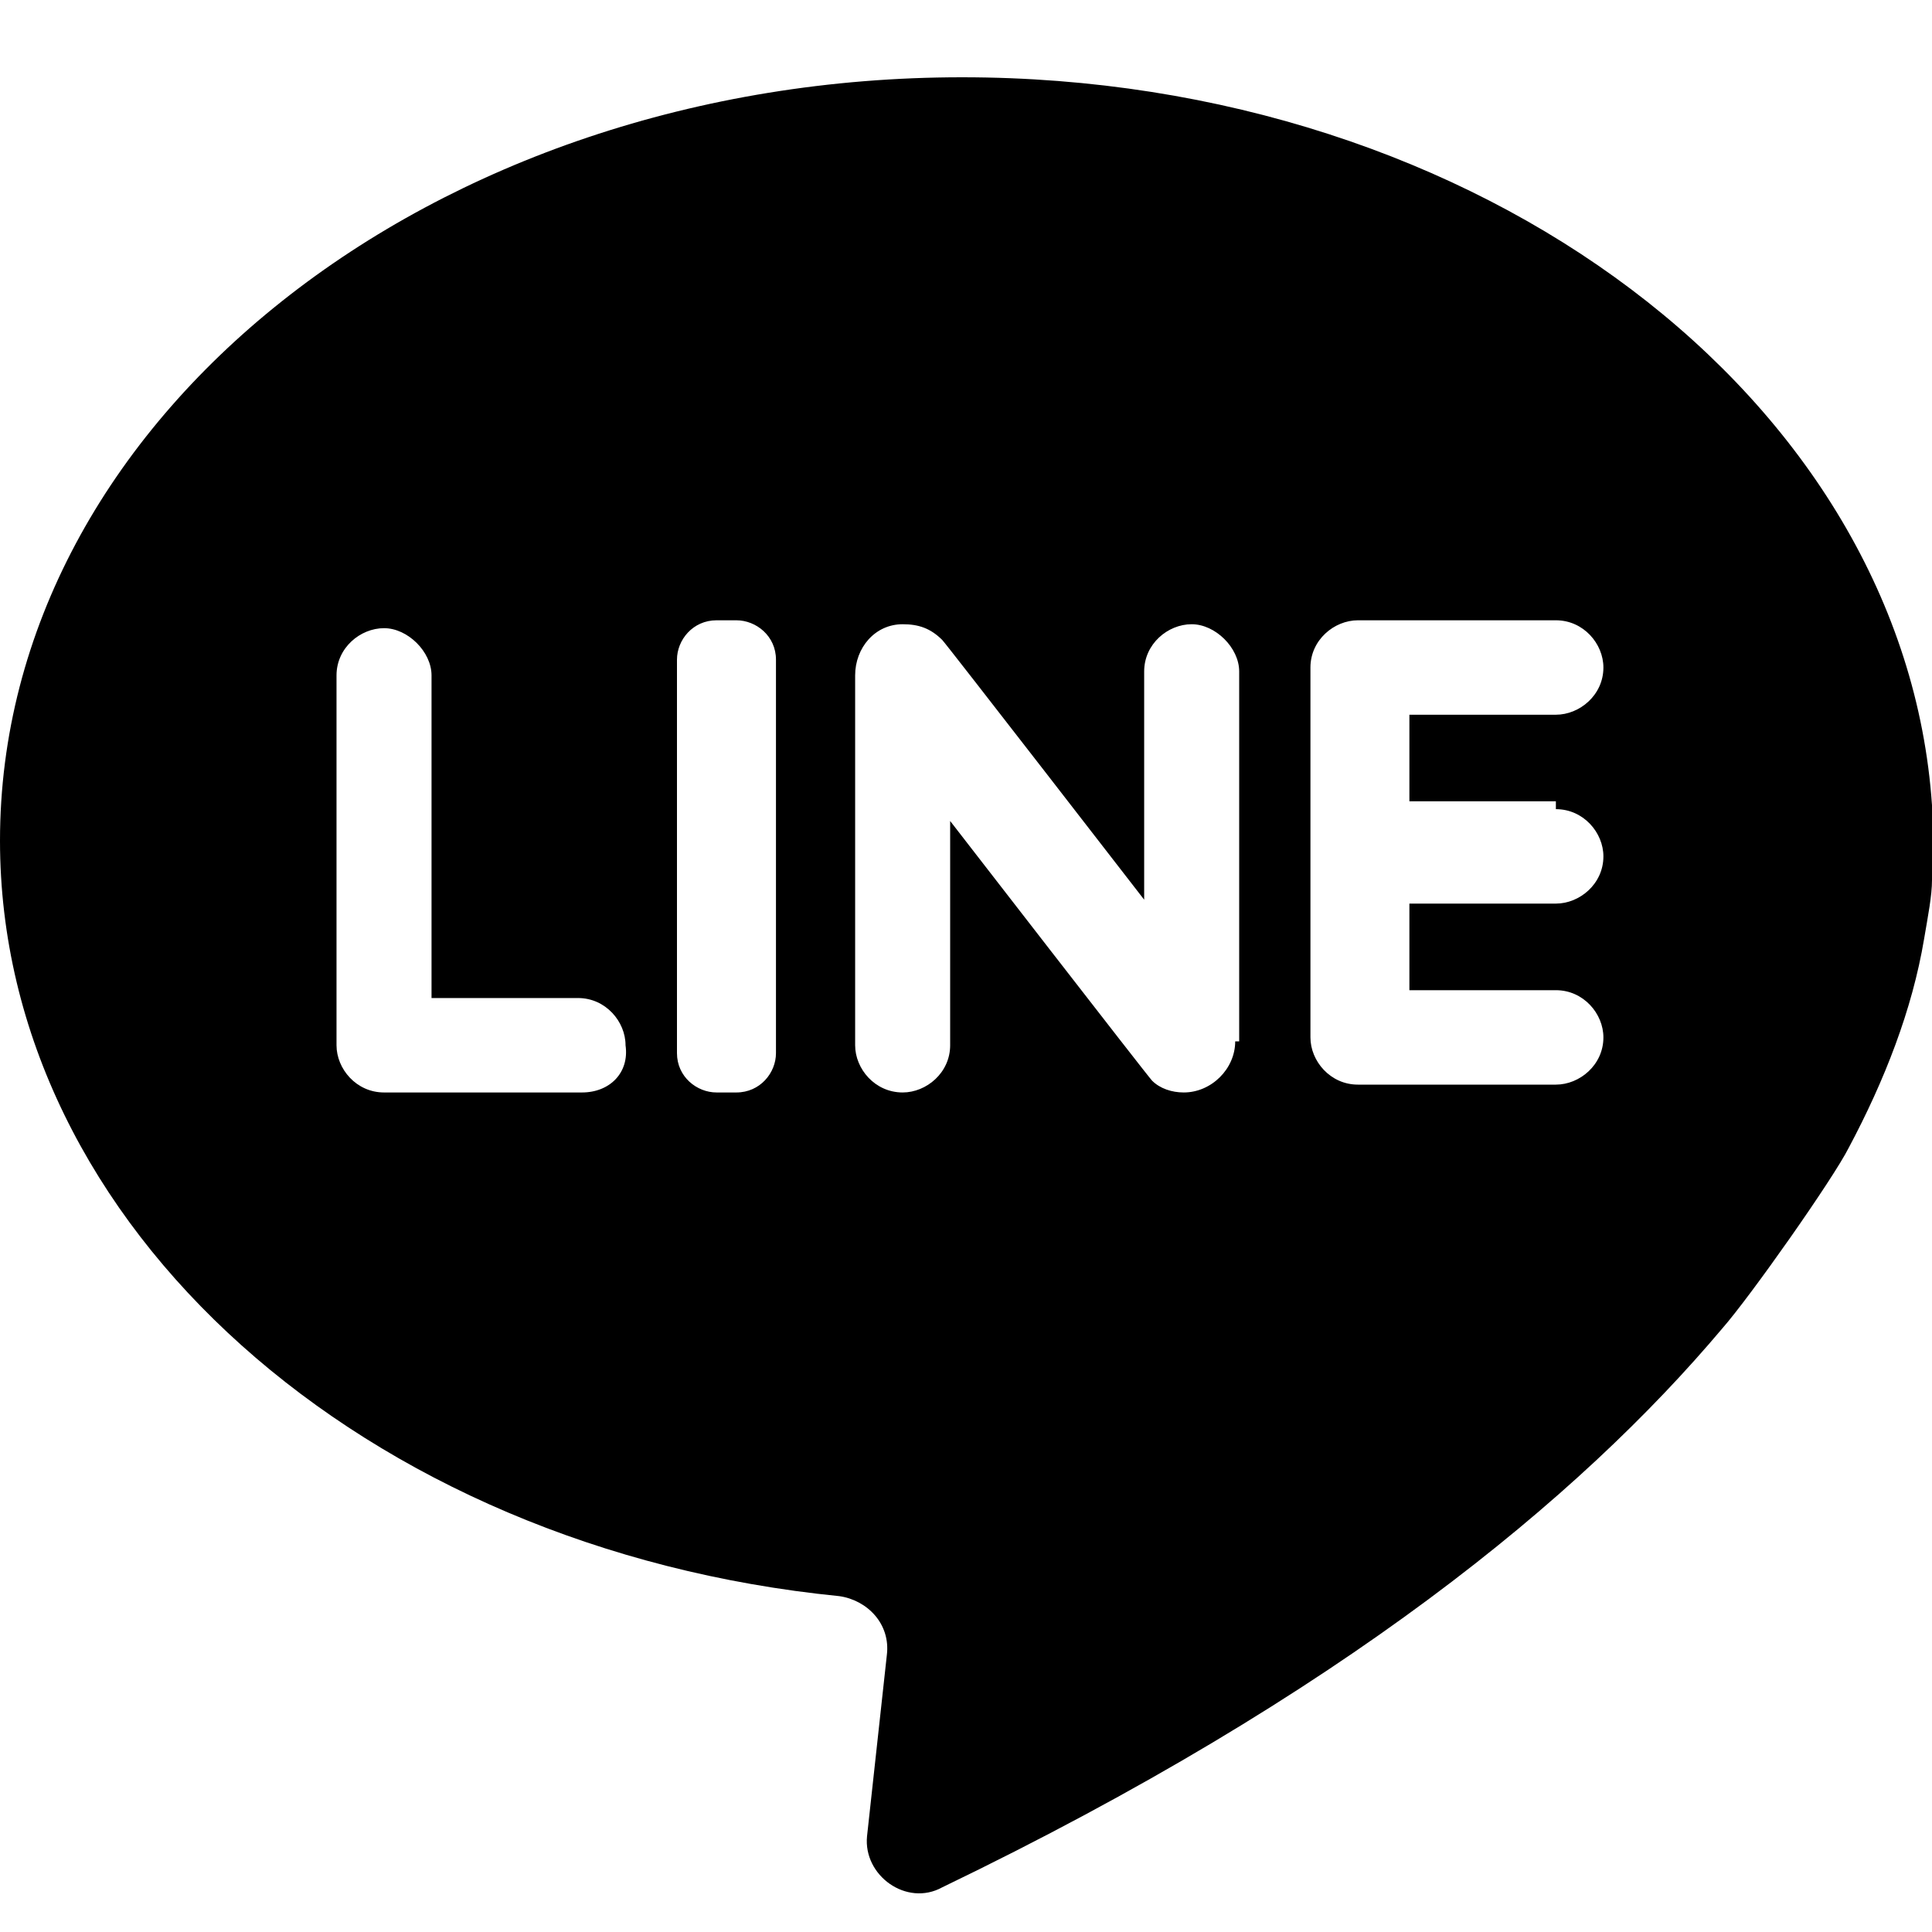 <svg width="50" height="50" viewBox="0 0 50 50" fill="none" xmlns="http://www.w3.org/2000/svg">
<path d="M24.898 2C11.168 2 0 10.86 0 21.756C0 31.736 9.426 40.086 21.721 41.308C22.439 41.41 23.053 42.021 22.951 42.836L22.439 47.52C22.336 48.538 23.463 49.353 24.385 48.844C34.734 43.854 40.881 38.762 44.57 34.383C45.287 33.569 47.438 30.514 47.848 29.699C48.77 27.968 49.488 26.135 49.795 24.302C49.898 23.691 50 23.182 50 22.774C50 22.163 50 21.145 50 20.839C49.283 10.35 38.32 2 24.898 2ZM15.062 28.273H9.939C9.221 28.273 8.709 27.662 8.709 27.051V17.479C8.709 16.766 9.324 16.257 9.939 16.257C10.553 16.257 11.168 16.868 11.168 17.479V25.829H14.959C15.676 25.829 16.189 26.44 16.189 27.051C16.291 27.764 15.779 28.273 15.062 28.273ZM20.082 27.255C20.082 27.764 19.672 28.273 19.057 28.273H18.545C18.033 28.273 17.52 27.866 17.52 27.255V17.072C17.52 16.562 17.93 16.053 18.545 16.053H19.057C19.57 16.053 20.082 16.46 20.082 17.072V27.255ZM31.967 26.95C31.967 27.662 31.352 28.273 30.635 28.273C30.328 28.273 30.02 28.172 29.816 27.968C29.713 27.866 24.59 21.247 24.59 21.247V27.051C24.59 27.764 23.975 28.273 23.361 28.273C22.643 28.273 22.131 27.662 22.131 27.051V17.479C22.131 16.766 22.643 16.155 23.361 16.155C23.77 16.155 24.078 16.257 24.385 16.562C24.488 16.664 29.611 23.284 29.611 23.284V17.377C29.611 16.664 30.225 16.155 30.84 16.155C31.455 16.155 32.07 16.766 32.07 17.377V26.95H31.967ZM40.266 20.941C40.984 20.941 41.496 21.552 41.496 22.163C41.496 22.876 40.881 23.385 40.266 23.385H36.475V25.626H40.266C40.984 25.626 41.496 26.237 41.496 26.848C41.496 27.561 40.881 28.07 40.266 28.07H35.143C34.426 28.07 33.914 27.459 33.914 26.848V17.275C33.914 16.562 34.529 16.053 35.143 16.053H40.266C40.984 16.053 41.496 16.664 41.496 17.275C41.496 17.988 40.881 18.497 40.266 18.497H36.475V20.738H40.266V20.941Z" fill="black"/>
</svg>
